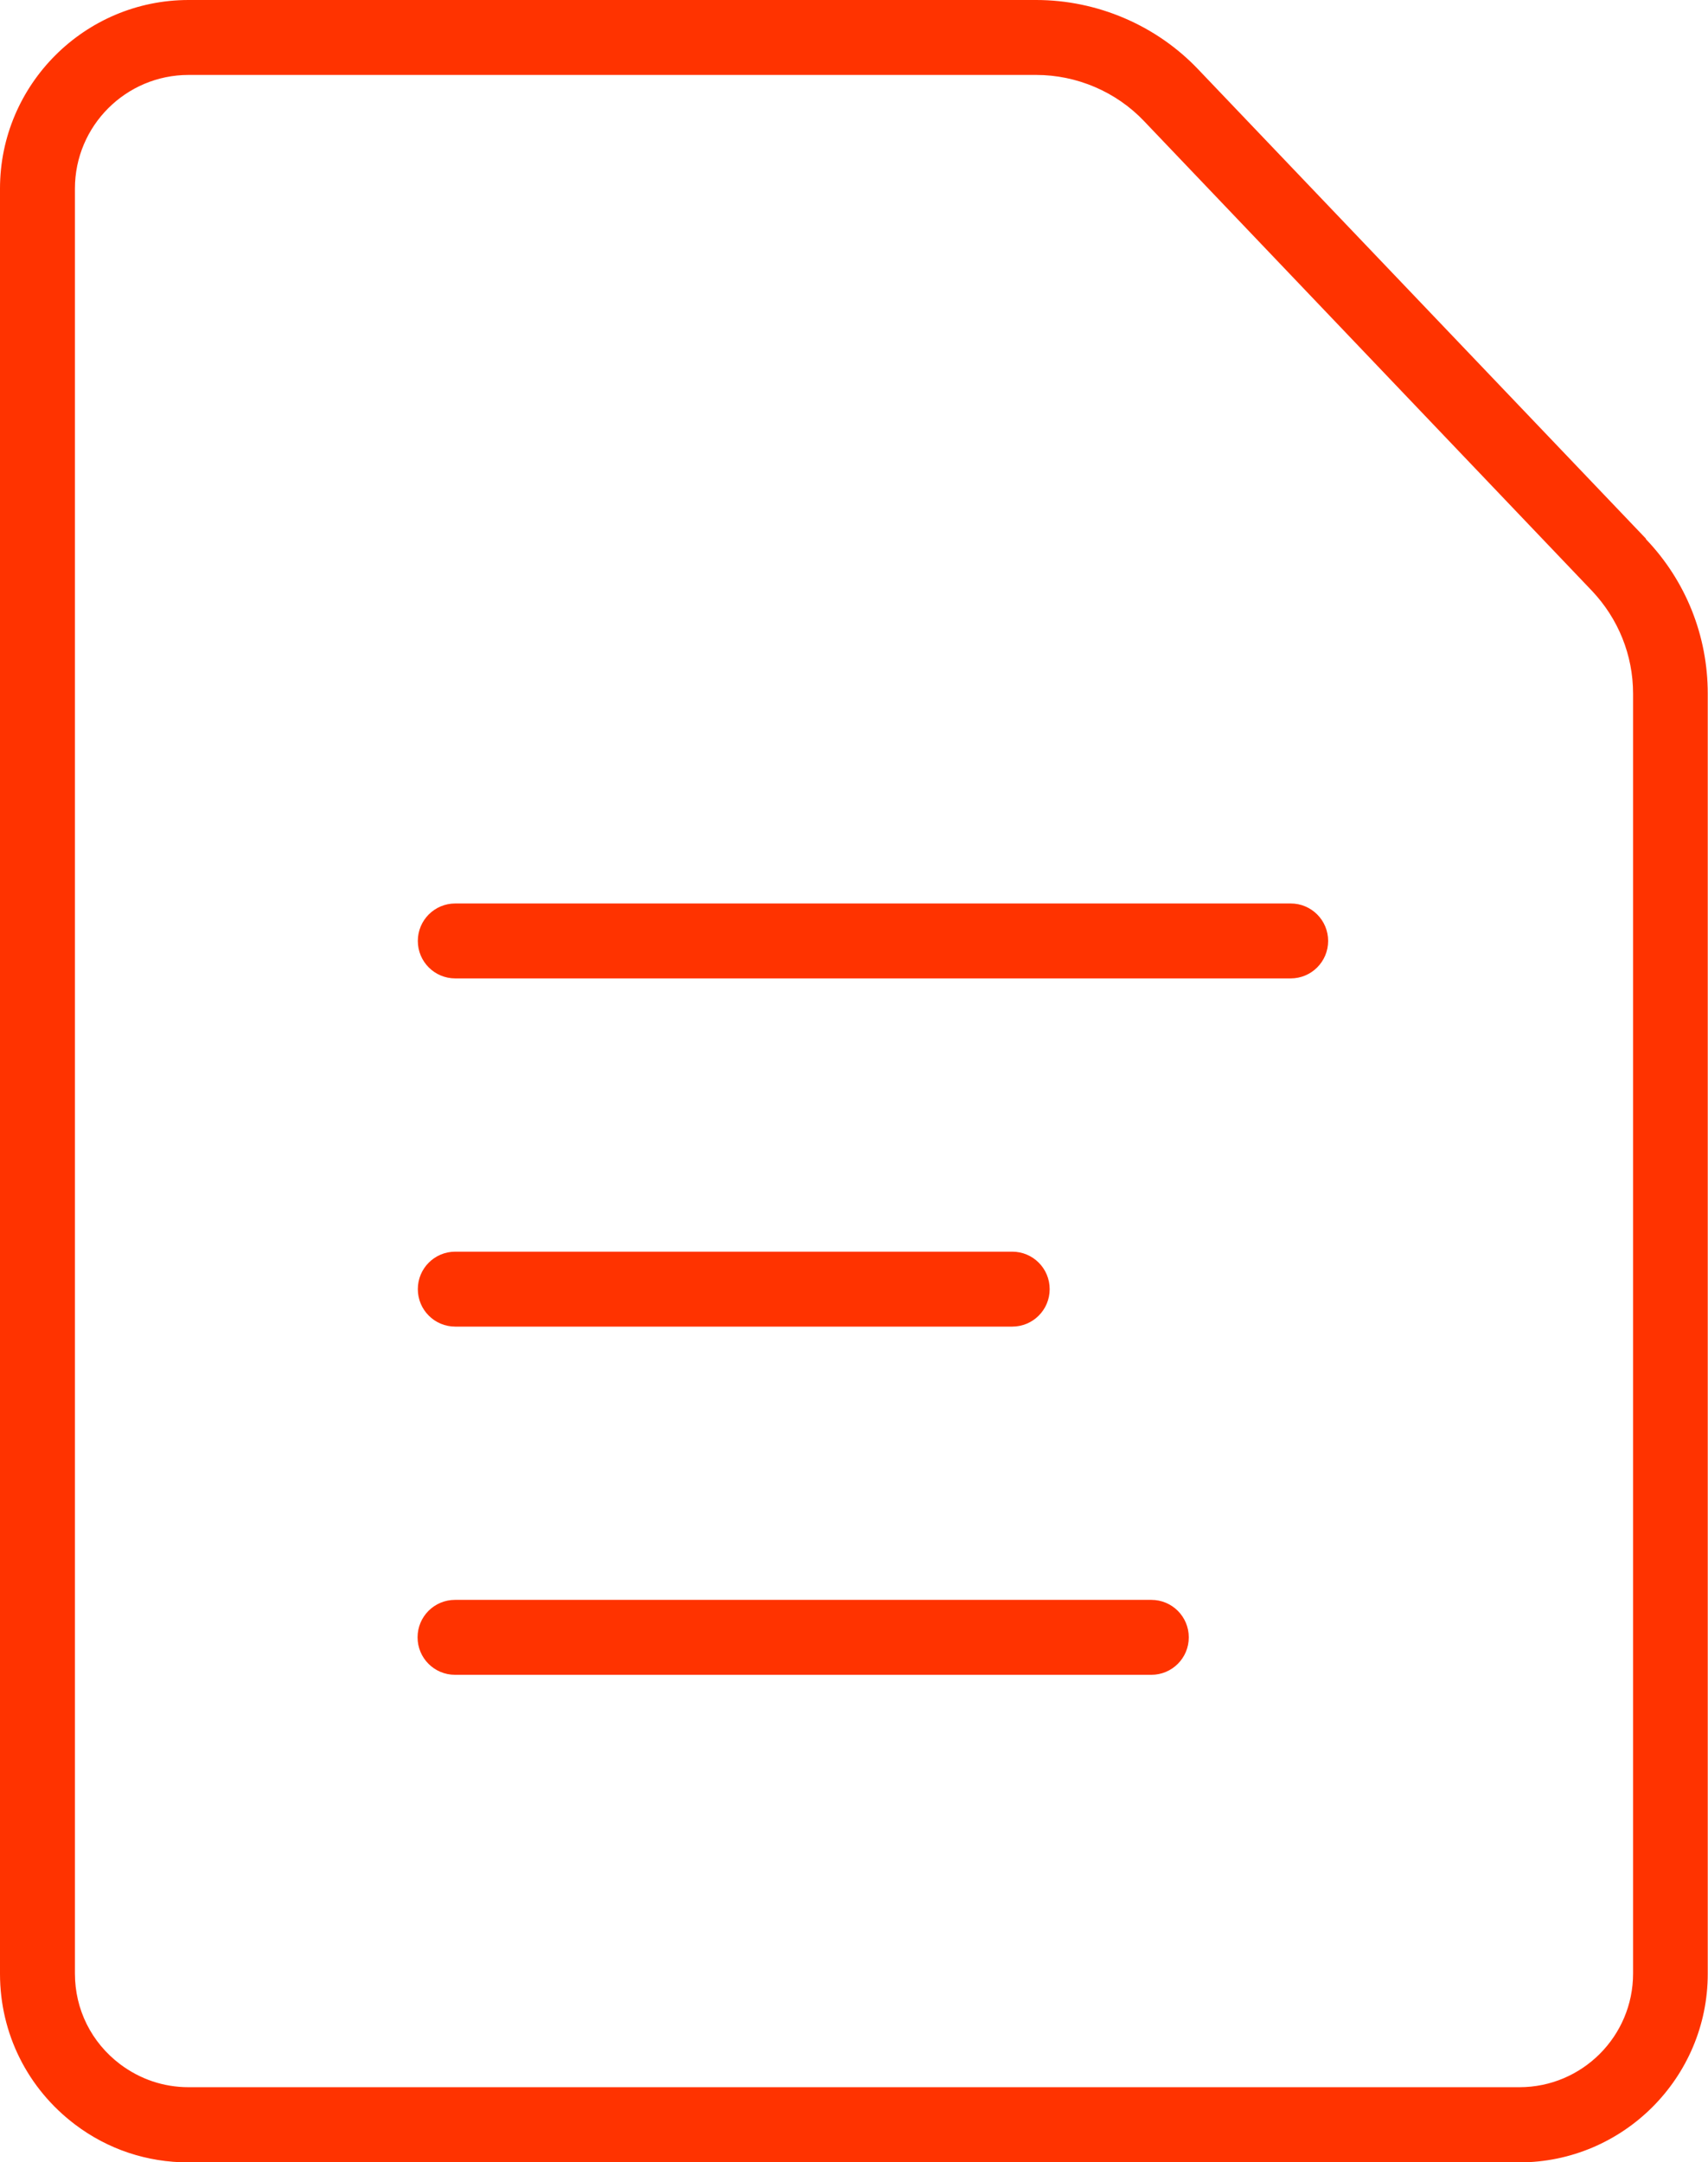 <?xml version="1.0" encoding="UTF-8"?><svg id="Layer_2" xmlns="http://www.w3.org/2000/svg" viewBox="0 0 68.39 86.56"><defs><style>.cls-1{fill:#f30;}</style></defs><g id="Layer_1-2"><path class="cls-1" d="m51.68,36.17H18.23c-.83,0-1.5.67-1.5,1.5s.67,1.5,1.5,1.5h33.45c.83,0,1.5-.67,1.5-1.5s-.67-1.5-1.5-1.5Z"/><path class="cls-1" d="m18.23,53.11h22.3c.83,0,1.5-.67,1.5-1.5s-.67-1.5-1.5-1.5h-22.3c-.83,0-1.5.67-1.5,1.5s.67,1.5,1.5,1.5Z"/><path class="cls-1" d="m46.1,64.05h-27.88c-.83,0-1.5.67-1.5,1.5s.67,1.5,1.5,1.5h27.88c.83,0,1.5-.67,1.5-1.5s-.67-1.5-1.5-1.5Z"/><path class="cls-1" d="m65.91,21.57L47.98,2.78c-1.68-1.77-4.05-2.78-6.49-2.78H7.55C3.39,0,0,3.39,0,7.55v71.47c0,2.39,1.1,4.59,3,6.03,1.32,1,2.89,1.52,4.54,1.52h53.29c4.16,0,7.55-3.39,7.55-7.55V27.77c0-2.32-.88-4.52-2.48-6.19Zm-.52,57.44c0,2.51-2.04,4.55-4.55,4.55H7.55c-1,0-1.94-.32-2.74-.92-1.15-.87-1.81-2.19-1.81-3.63V7.55c0-2.51,2.04-4.55,4.55-4.55h33.94c1.62,0,3.2.67,4.32,1.85l17.93,18.8c1.06,1.12,1.65,2.58,1.65,4.12v51.25Z"/></g></svg>